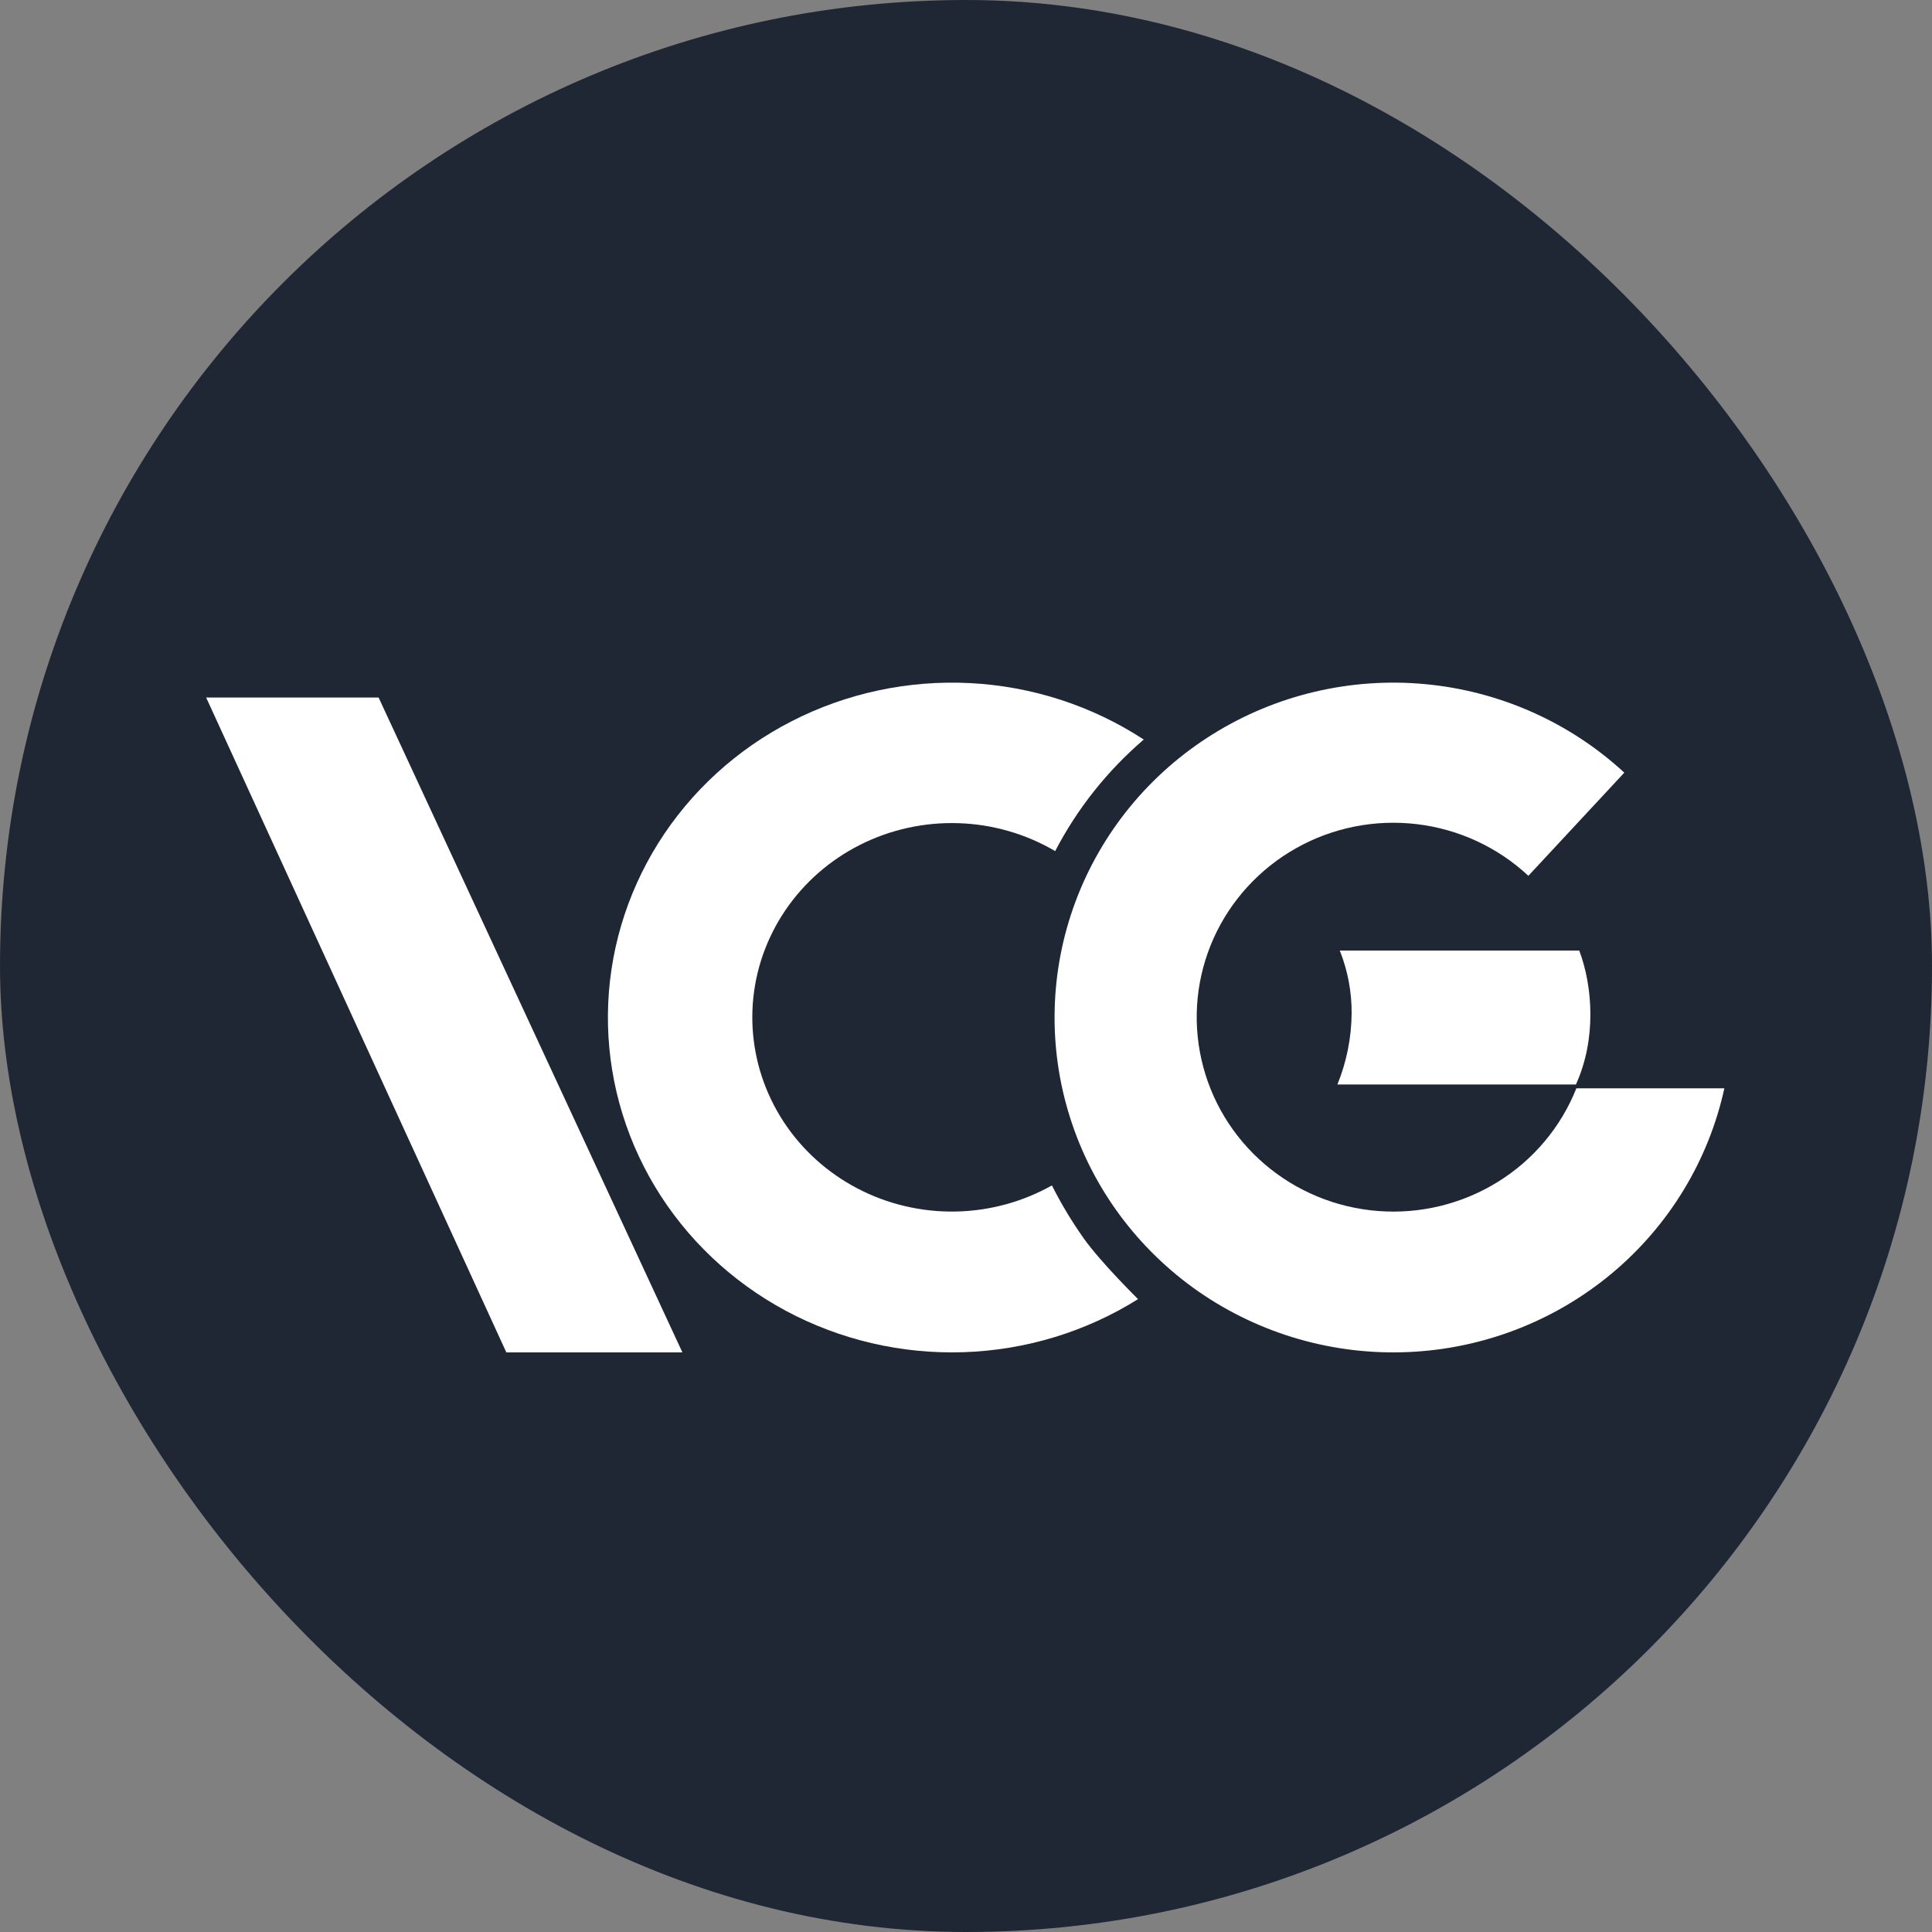 <svg width="38" height="38" viewBox="0 0 38 38" fill="none" xmlns="http://www.w3.org/2000/svg">
<rect x="0" y="0" width="38" height="38" fill="#808080" stroke="none"/>
<rect width="38" height="38" rx="19" fill="#1F2735"/>
<path d="M4.055 13.72L9.959 26.6L13.422 26.6L7.447 13.72H4.055Z" fill="white"/>
<path d="M21.317 24.359C21.65 24.829 22.384 25.552 22.384 25.552C21.358 26.196 20.171 26.556 18.951 26.596C17.731 26.636 16.522 26.354 15.453 25.78C14.384 25.205 13.495 24.36 12.879 23.333C12.264 22.307 11.945 21.137 11.957 19.949C11.969 18.76 12.312 17.597 12.948 16.582C13.584 15.568 14.49 14.739 15.57 14.186C16.651 13.632 17.865 13.373 19.084 13.436C20.303 13.499 21.482 13.883 22.496 14.546C21.777 15.163 21.186 15.908 20.754 16.74C20.179 16.402 19.524 16.212 18.853 16.191C18.181 16.169 17.515 16.315 16.918 16.616C16.322 16.916 15.814 17.361 15.444 17.908C15.075 18.454 14.855 19.083 14.807 19.736C14.759 20.388 14.884 21.042 15.17 21.634C15.455 22.226 15.893 22.737 16.439 23.117C16.986 23.498 17.623 23.735 18.291 23.807C18.959 23.879 19.635 23.782 20.254 23.527C20.403 23.465 20.549 23.395 20.69 23.316C20.872 23.678 21.082 24.027 21.317 24.359Z" fill="white"/>
<path d="M31.005 21.406C30.702 22.168 30.16 22.814 29.458 23.248C28.756 23.682 27.932 23.883 27.106 23.819C26.281 23.756 25.497 23.432 24.872 22.896C24.246 22.36 23.811 21.639 23.631 20.84C23.45 20.041 23.534 19.206 23.869 18.457C24.205 17.709 24.774 17.087 25.494 16.682C26.214 16.277 27.046 16.112 27.869 16.21C28.691 16.308 29.459 16.664 30.061 17.226L31.948 15.197C30.873 14.205 29.496 13.593 28.032 13.456C26.568 13.319 25.099 13.665 23.855 14.44C22.61 15.214 21.66 16.374 21.152 17.738C20.644 19.103 20.607 20.595 21.047 21.982C21.486 23.37 22.378 24.574 23.582 25.409C24.787 26.242 26.237 26.659 27.706 26.593C29.175 26.528 30.58 25.983 31.704 25.045C32.827 24.107 33.605 22.827 33.916 21.406H31.005Z" fill="white"/>
<path d="M26.352 18.696H31.062C31.326 19.397 31.404 20.437 30.996 21.331H26.305C26.486 20.885 26.581 20.411 26.585 19.933C26.588 19.511 26.509 19.092 26.352 18.696Z" fill="white"/>
</svg>
